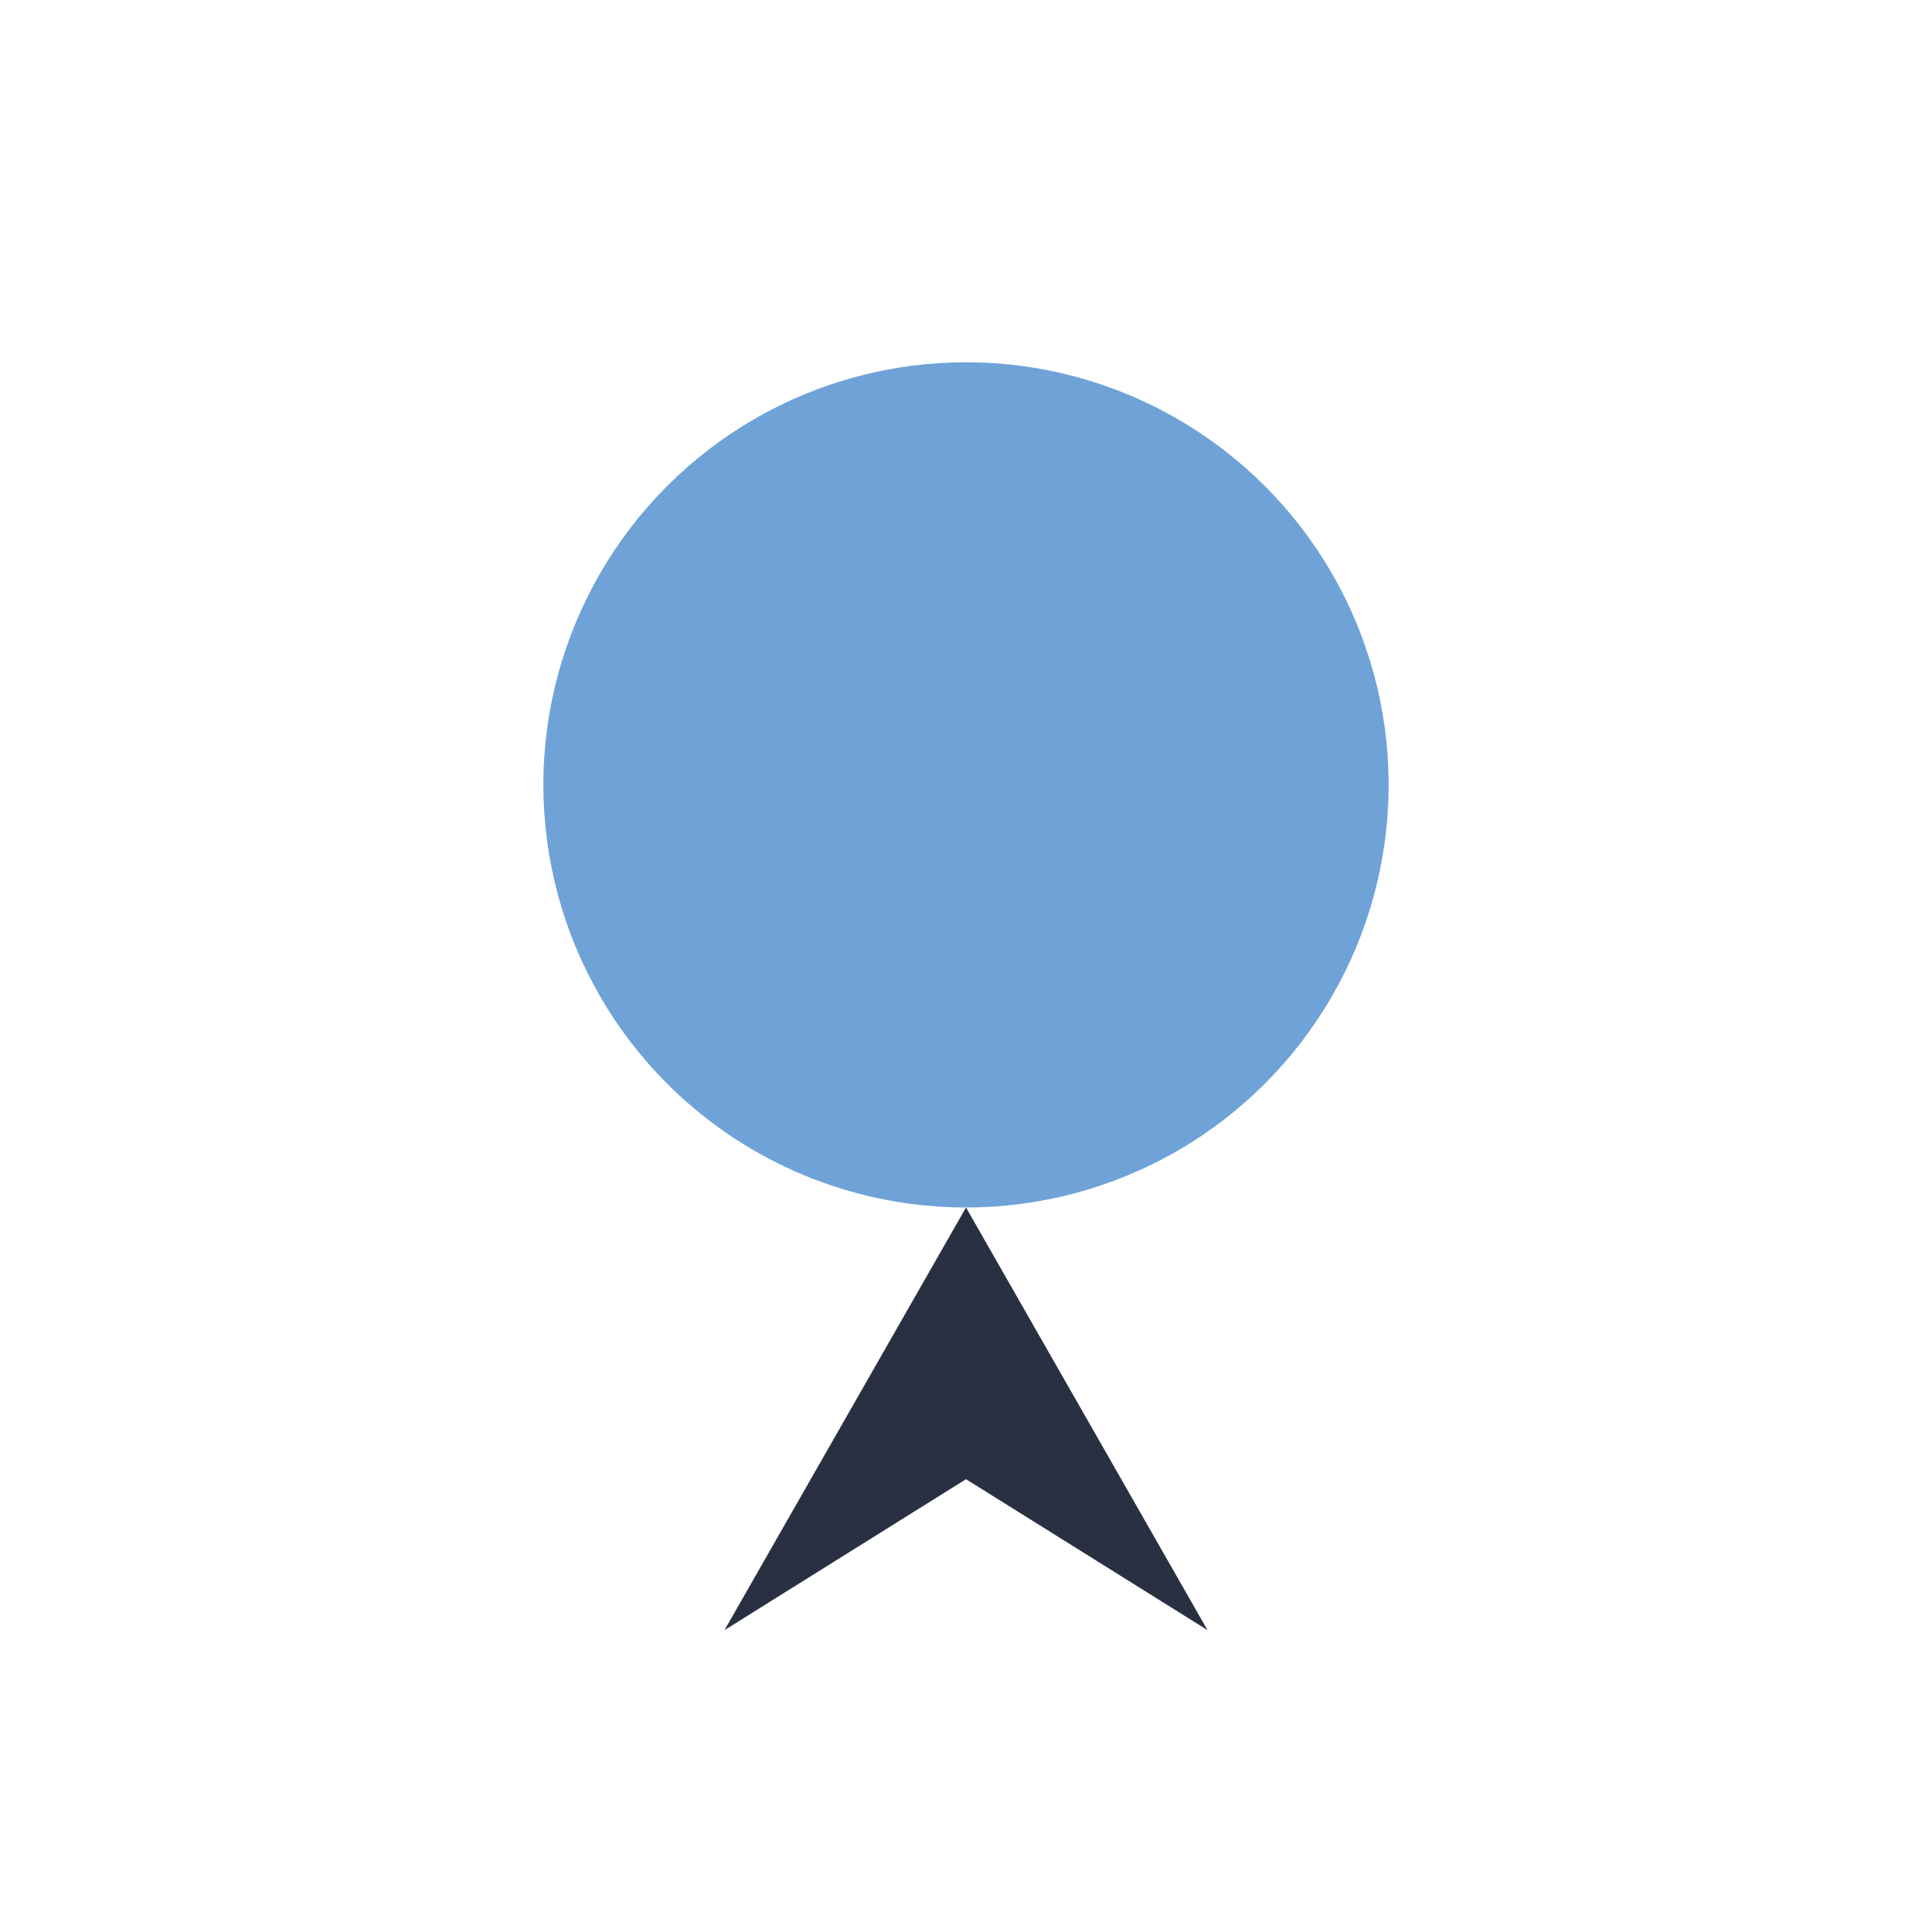 <?xml version="1.0" encoding="UTF-8"?>
<svg xmlns="http://www.w3.org/2000/svg" width="32" height="32" viewBox="0 0 32 32"><circle cx="16" cy="13" r="7" fill="#6FA3D8"/><path fill="#293042" d="M16 20l4 7-4-2.5-4 2.5z"/></svg>